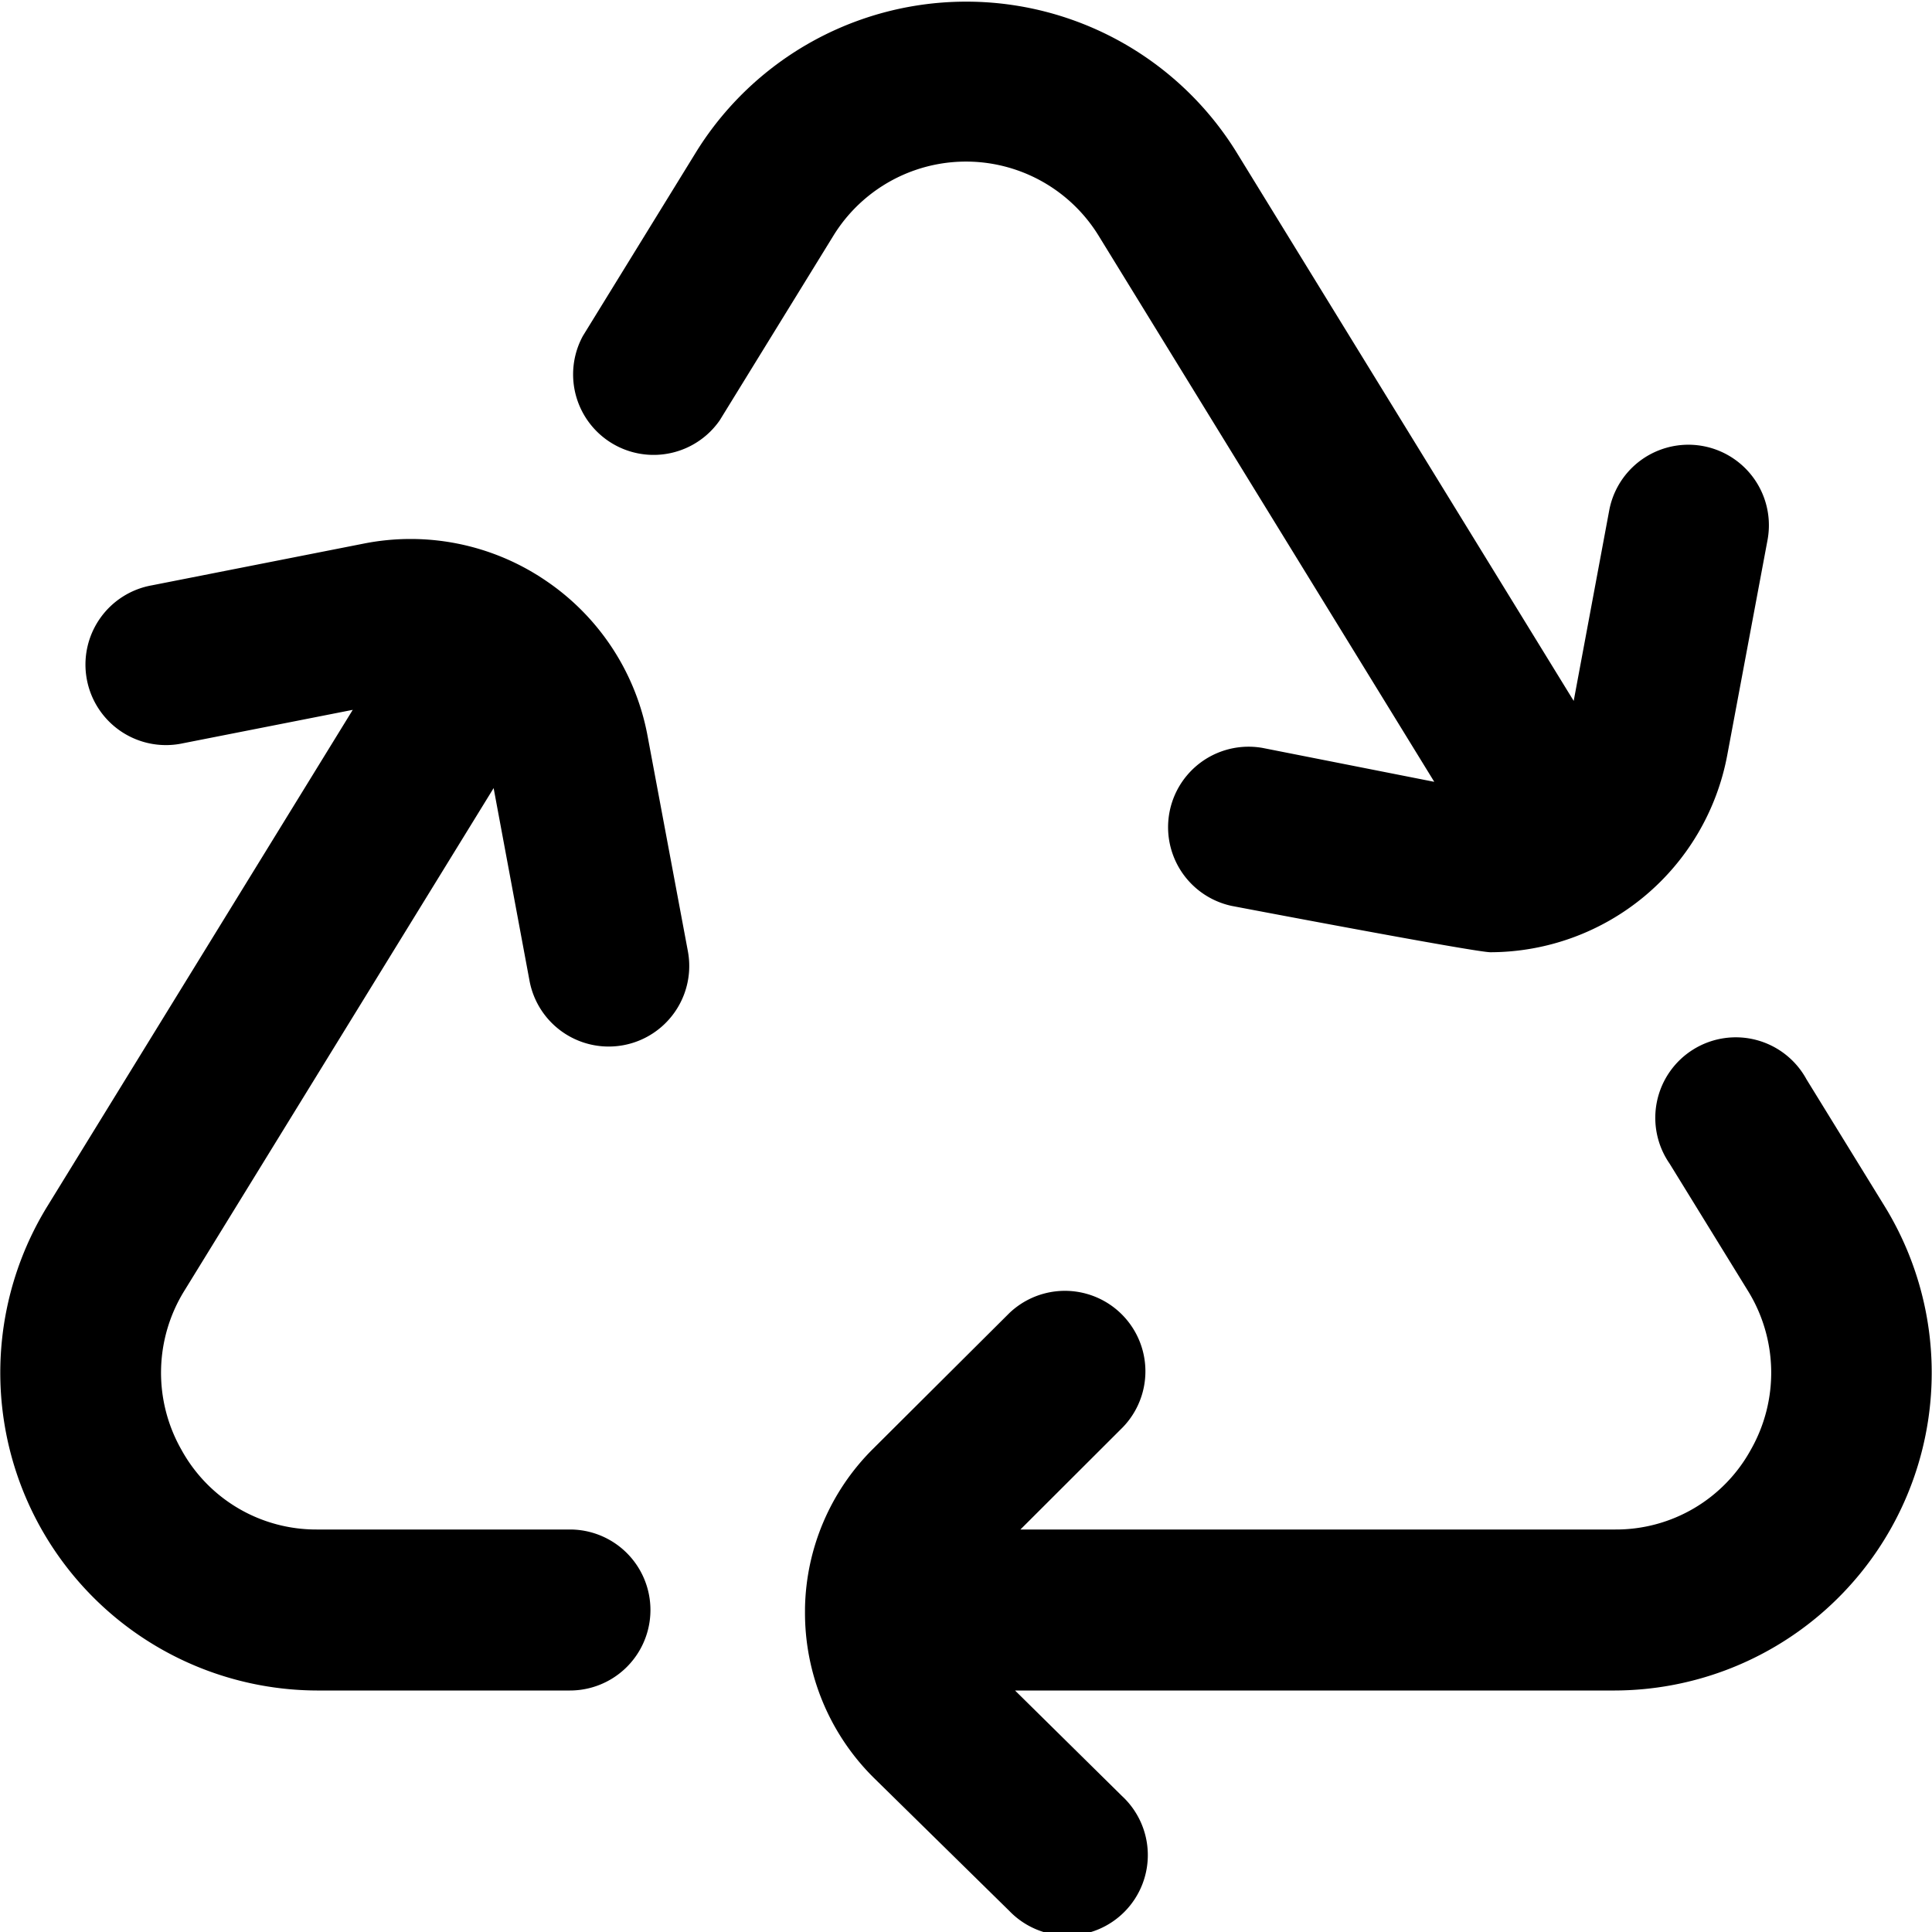 <?xml version="1.0" encoding="UTF-8"?> <svg xmlns="http://www.w3.org/2000/svg" id="Layer_1" data-name="Layer 1" viewBox="0 0 24 24" width="512" height="512"><path d="M10.357,2.921l-1.416,2.3a1,1,0,0,1-1.7-1.048l1.416-2.3a3.948,3.948,0,0,1,6.692,0l4.2,6.834.441-2.365a1,1,0,0,1,1.967.366l-.5,2.67a3,3,0,0,1-2.942,2.451c-.195,0-3.217-.576-3.217-.576a1,1,0,0,1,.386-1.962l2.133.421L13.643,2.921A1.934,1.934,0,0,0,10.357,2.921ZM23.409,14.98l-.968-1.572a1,1,0,1,0-1.7,1.048l.968,1.572a1.934,1.934,0,0,1,.041,1.98A1.91,1.91,0,0,1,20.062,19H12.676l1.271-1.269a1,1,0,0,0-1.412-1.416L10.843,18A2.86,2.86,0,0,0,10,19.98s0,.01,0,.014,0,.013,0,.02a2.884,2.884,0,0,0,.855,2.071l1.682,1.652a1,1,0,1,0,1.4-1.427L12.609,21h7.453a3.948,3.948,0,0,0,3.347-6.02ZM6.78,7.213a2.984,2.984,0,0,0-2.263-.46l-2.629.518a1,1,0,1,0,.386,1.962l2.108-.415L.591,14.98A3.948,3.948,0,0,0,3.937,21H7.08a1,1,0,0,0,0-2H3.937a1.91,1.91,0,0,1-1.684-.992,1.934,1.934,0,0,1,.041-1.98L6.132,9.79l.446,2.394a1,1,0,0,0,1.967-.368l-.5-2.67A2.985,2.985,0,0,0,6.78,7.213Z"></path></svg> 